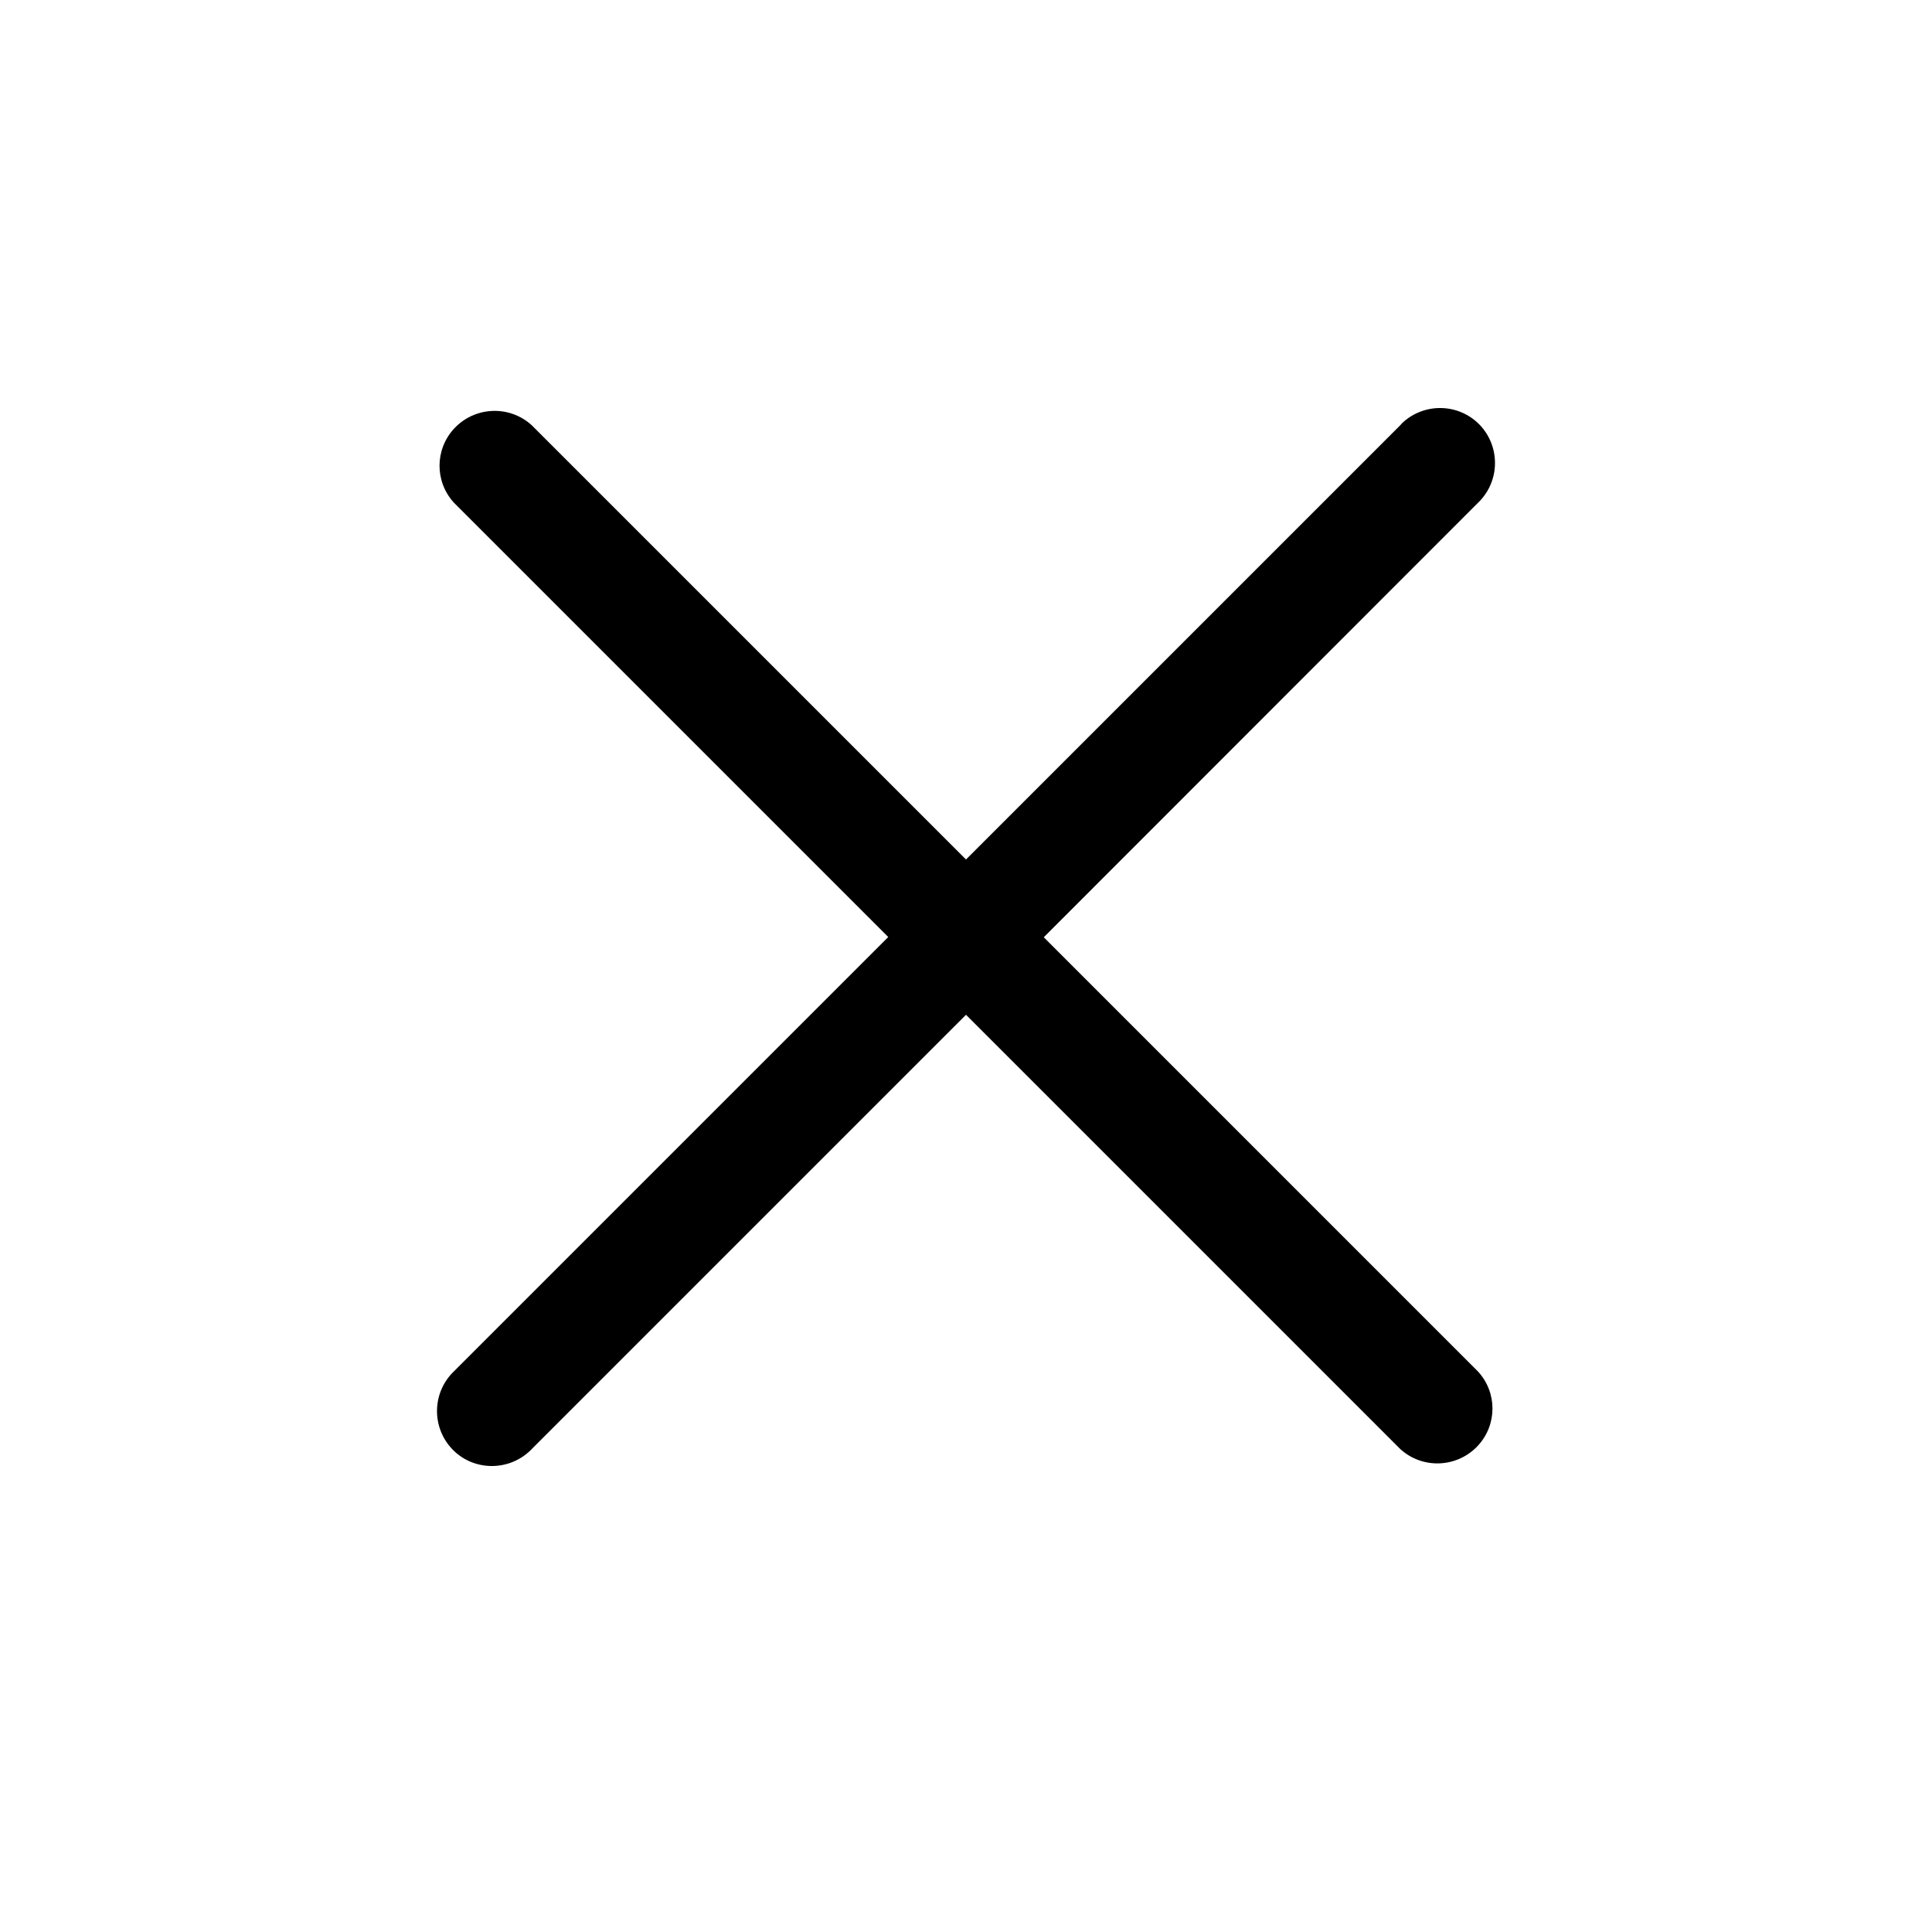 <?xml version="1.0" encoding="utf-8"?>
<!-- Generator: Adobe Illustrator 16.0.0, SVG Export Plug-In . SVG Version: 6.00 Build 0)  -->
<!DOCTYPE svg PUBLIC "-//W3C//DTD SVG 1.1//EN" "http://www.w3.org/Graphics/SVG/1.1/DTD/svg11.dtd">
<svg version="1.1" id="Layer_1" xmlns="http://www.w3.org/2000/svg" xmlns:xlink="http://www.w3.org/1999/xlink" x="0px" y="0px"
	 width="800px" height="800px" viewBox="0 0 800 800" enable-background="new 0 0 800 800" xml:space="preserve">
<path d="M579.8,176.1L400,355.9L220.2,176.1c-9.3-8.5-23.7-7.8-32.2,1.4c-8,8.7-8,22,0,30.7L367.8,388L188,567.8
	c-9.1,8.7-9.4,23.101-0.8,32.2c8.6,9.1,23.1,9.4,32.2,0.8c0.3-0.2,0.5-0.5,0.8-0.8L400,420.2L579.8,600c9.3,8.5,23.7,7.8,32.2-1.4
	c8-8.699,8-22,0-30.699L432.2,388.1L612,208.2c9.1-8.7,9.4-23.1,0.8-32.2c-8.7-9.1-23.1-9.4-32.2-0.8
	C580.3,175.5,580.1,175.8,579.8,176.1L579.8,176.1z"/>
</svg>

